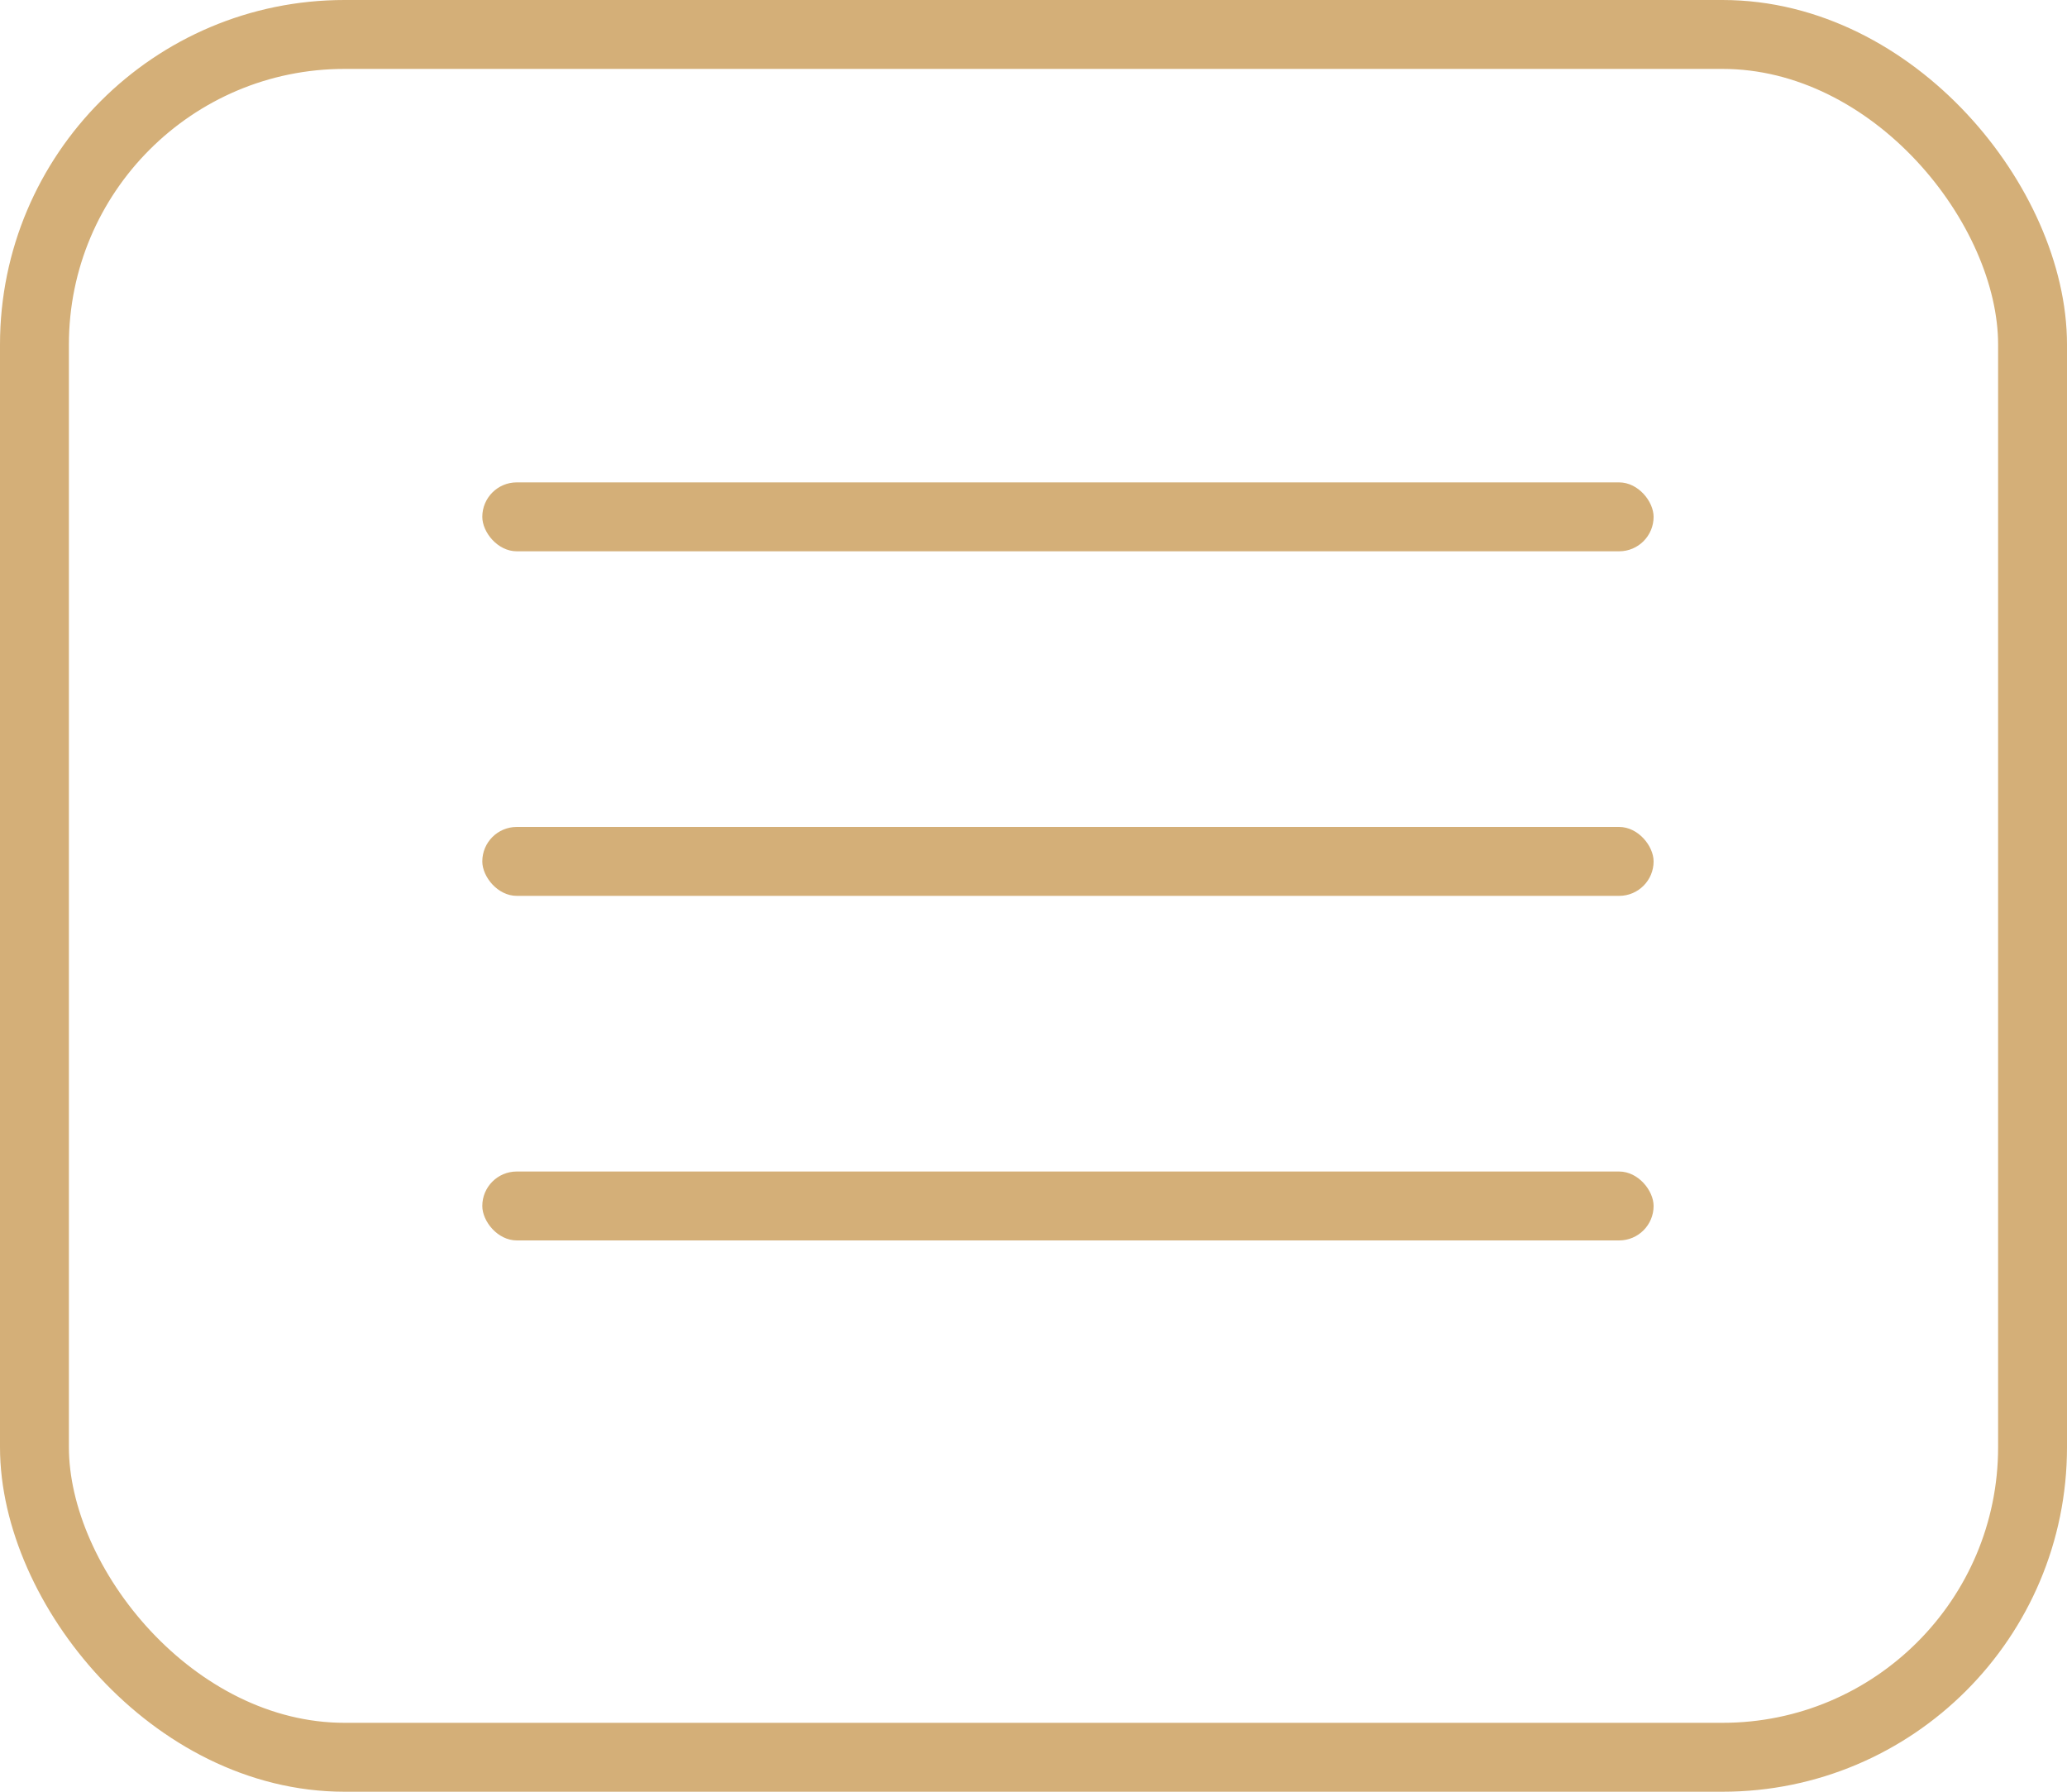 <?xml version="1.0" encoding="UTF-8"?> <svg xmlns="http://www.w3.org/2000/svg" width="30" height="26" viewBox="0 0 30 26" fill="none"> <rect x="0.5" y="0.5" width="29" height="25" rx="4.5" stroke="#D4AF78"></rect> <rect x="7" y="7" width="17" height="1" rx="0.5" fill="#D4AF78"></rect> <rect x="7" y="12" width="17" height="1" rx="0.5" fill="#D4AF78"></rect> <rect x="7" y="17" width="17" height="1" rx="0.5" fill="#D4AF78"></rect> </svg> 